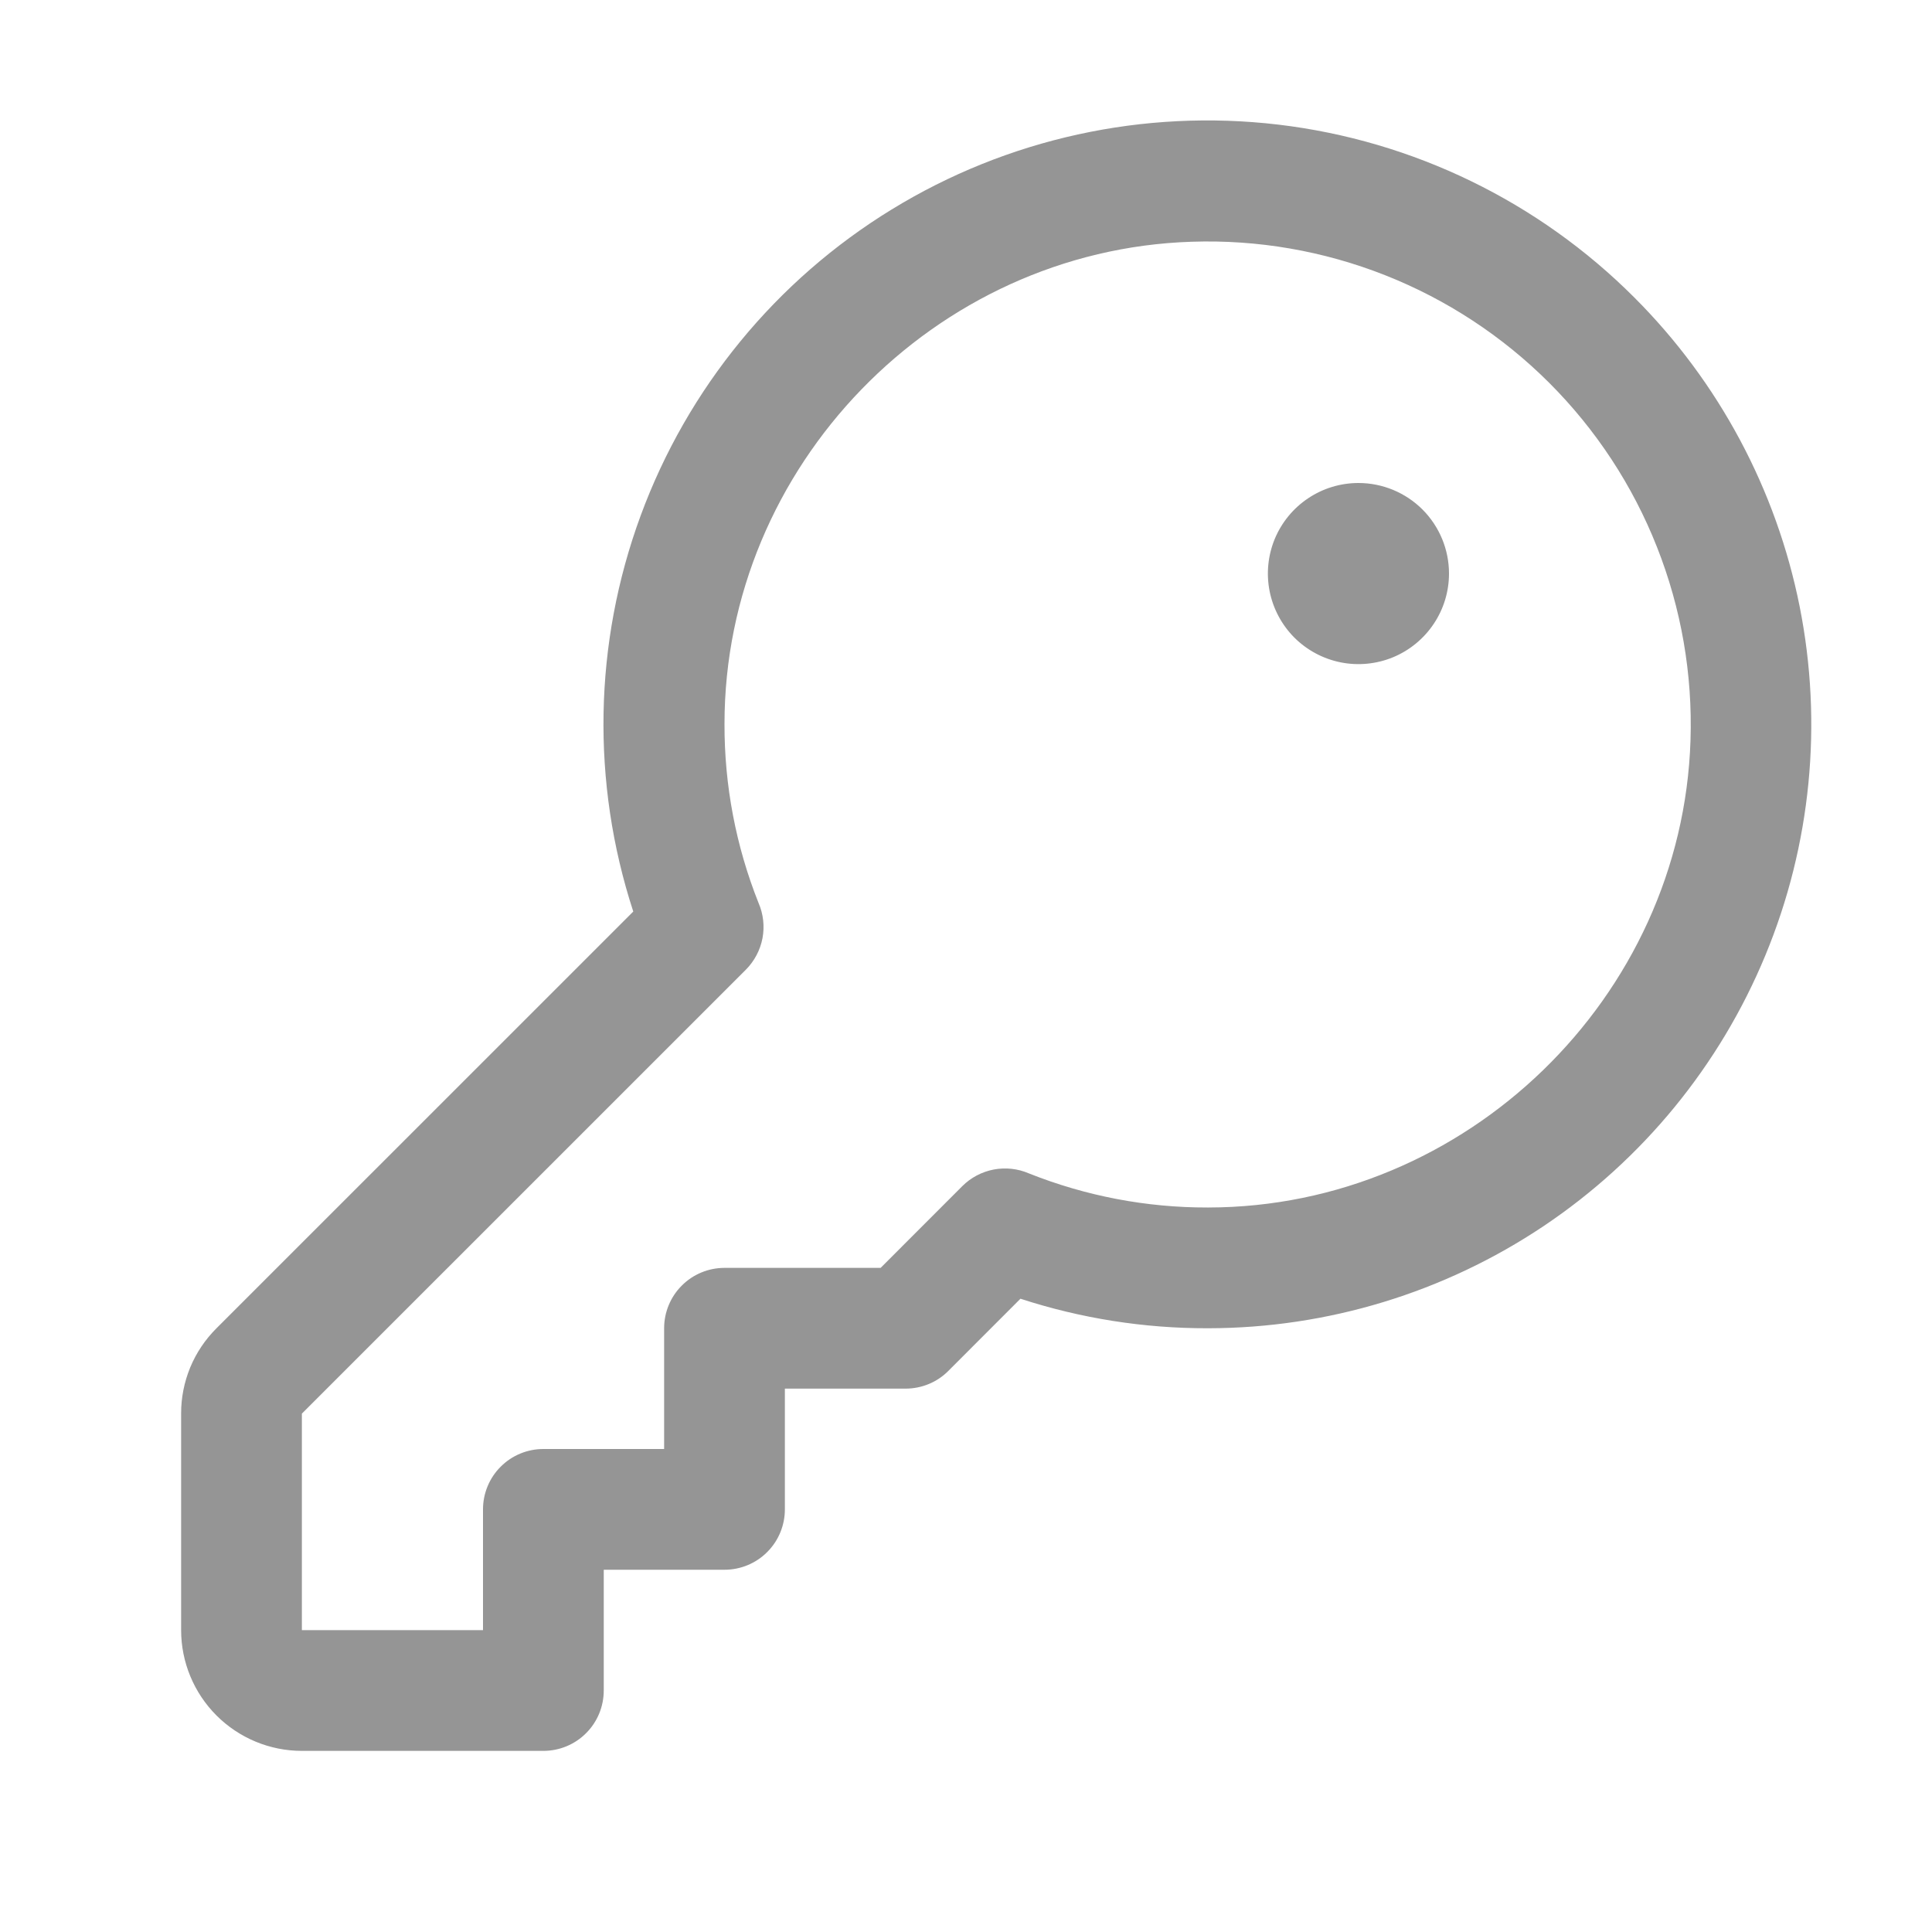 <svg width="32" height="32" viewBox="0 0 32 32" fill="none" xmlns="http://www.w3.org/2000/svg">
<path d="M27.071 4.929C25.483 3.338 23.405 2.329 21.173 2.064C18.94 1.8 16.684 2.295 14.768 3.47C12.851 4.645 11.387 6.432 10.611 8.541C9.834 10.651 9.791 12.96 10.489 15.098L3.586 22C3.4 22.185 3.252 22.405 3.151 22.648C3.051 22.891 2.999 23.151 3 23.414V27C3 27.53 3.211 28.039 3.586 28.414C3.961 28.789 4.47 29 5 29H9C9.265 29 9.52 28.895 9.707 28.707C9.895 28.52 10 28.265 10 28V26H12C12.265 26 12.52 25.895 12.707 25.707C12.895 25.52 13 25.265 13 25V23H15C15.131 23 15.261 22.974 15.383 22.924C15.504 22.874 15.615 22.8 15.707 22.707L16.902 21.511C17.903 21.837 18.948 22.002 20 22H20.012C21.989 21.998 23.921 21.409 25.564 20.31C27.206 19.21 28.486 17.648 29.241 15.821C29.997 13.994 30.194 11.985 29.808 10.046C29.421 8.107 28.469 6.327 27.071 4.929ZM28 12.262C27.864 16.524 24.281 19.995 20.014 20H20C18.988 20.002 17.984 19.81 17.044 19.436C16.86 19.356 16.656 19.334 16.459 19.371C16.262 19.409 16.081 19.504 15.939 19.646L14.586 21H12C11.735 21 11.48 21.105 11.293 21.293C11.105 21.48 11 21.735 11 22V24H9C8.735 24 8.48 24.105 8.293 24.293C8.105 24.48 8 24.735 8 25V27H5V23.414L12.354 16.061C12.495 15.919 12.591 15.738 12.629 15.541C12.666 15.344 12.644 15.14 12.564 14.956C12.188 14.012 11.997 13.006 12 11.99C12 7.722 15.476 4.14 19.738 4.004C20.832 3.967 21.922 4.156 22.941 4.558C23.96 4.96 24.885 5.567 25.66 6.341C26.434 7.115 27.042 8.04 27.444 9.059C27.847 10.078 28.036 11.168 28 12.262ZM24 9.5C24 9.797 23.912 10.087 23.747 10.333C23.582 10.58 23.348 10.772 23.074 10.886C22.8 10.999 22.498 11.029 22.207 10.971C21.916 10.913 21.649 10.77 21.439 10.561C21.23 10.351 21.087 10.084 21.029 9.793C20.971 9.502 21.001 9.2 21.114 8.926C21.228 8.652 21.42 8.418 21.667 8.253C21.913 8.088 22.203 8 22.5 8C22.898 8 23.279 8.158 23.561 8.439C23.842 8.721 24 9.102 24 9.5Z" fill="#959595"/>
</svg>
